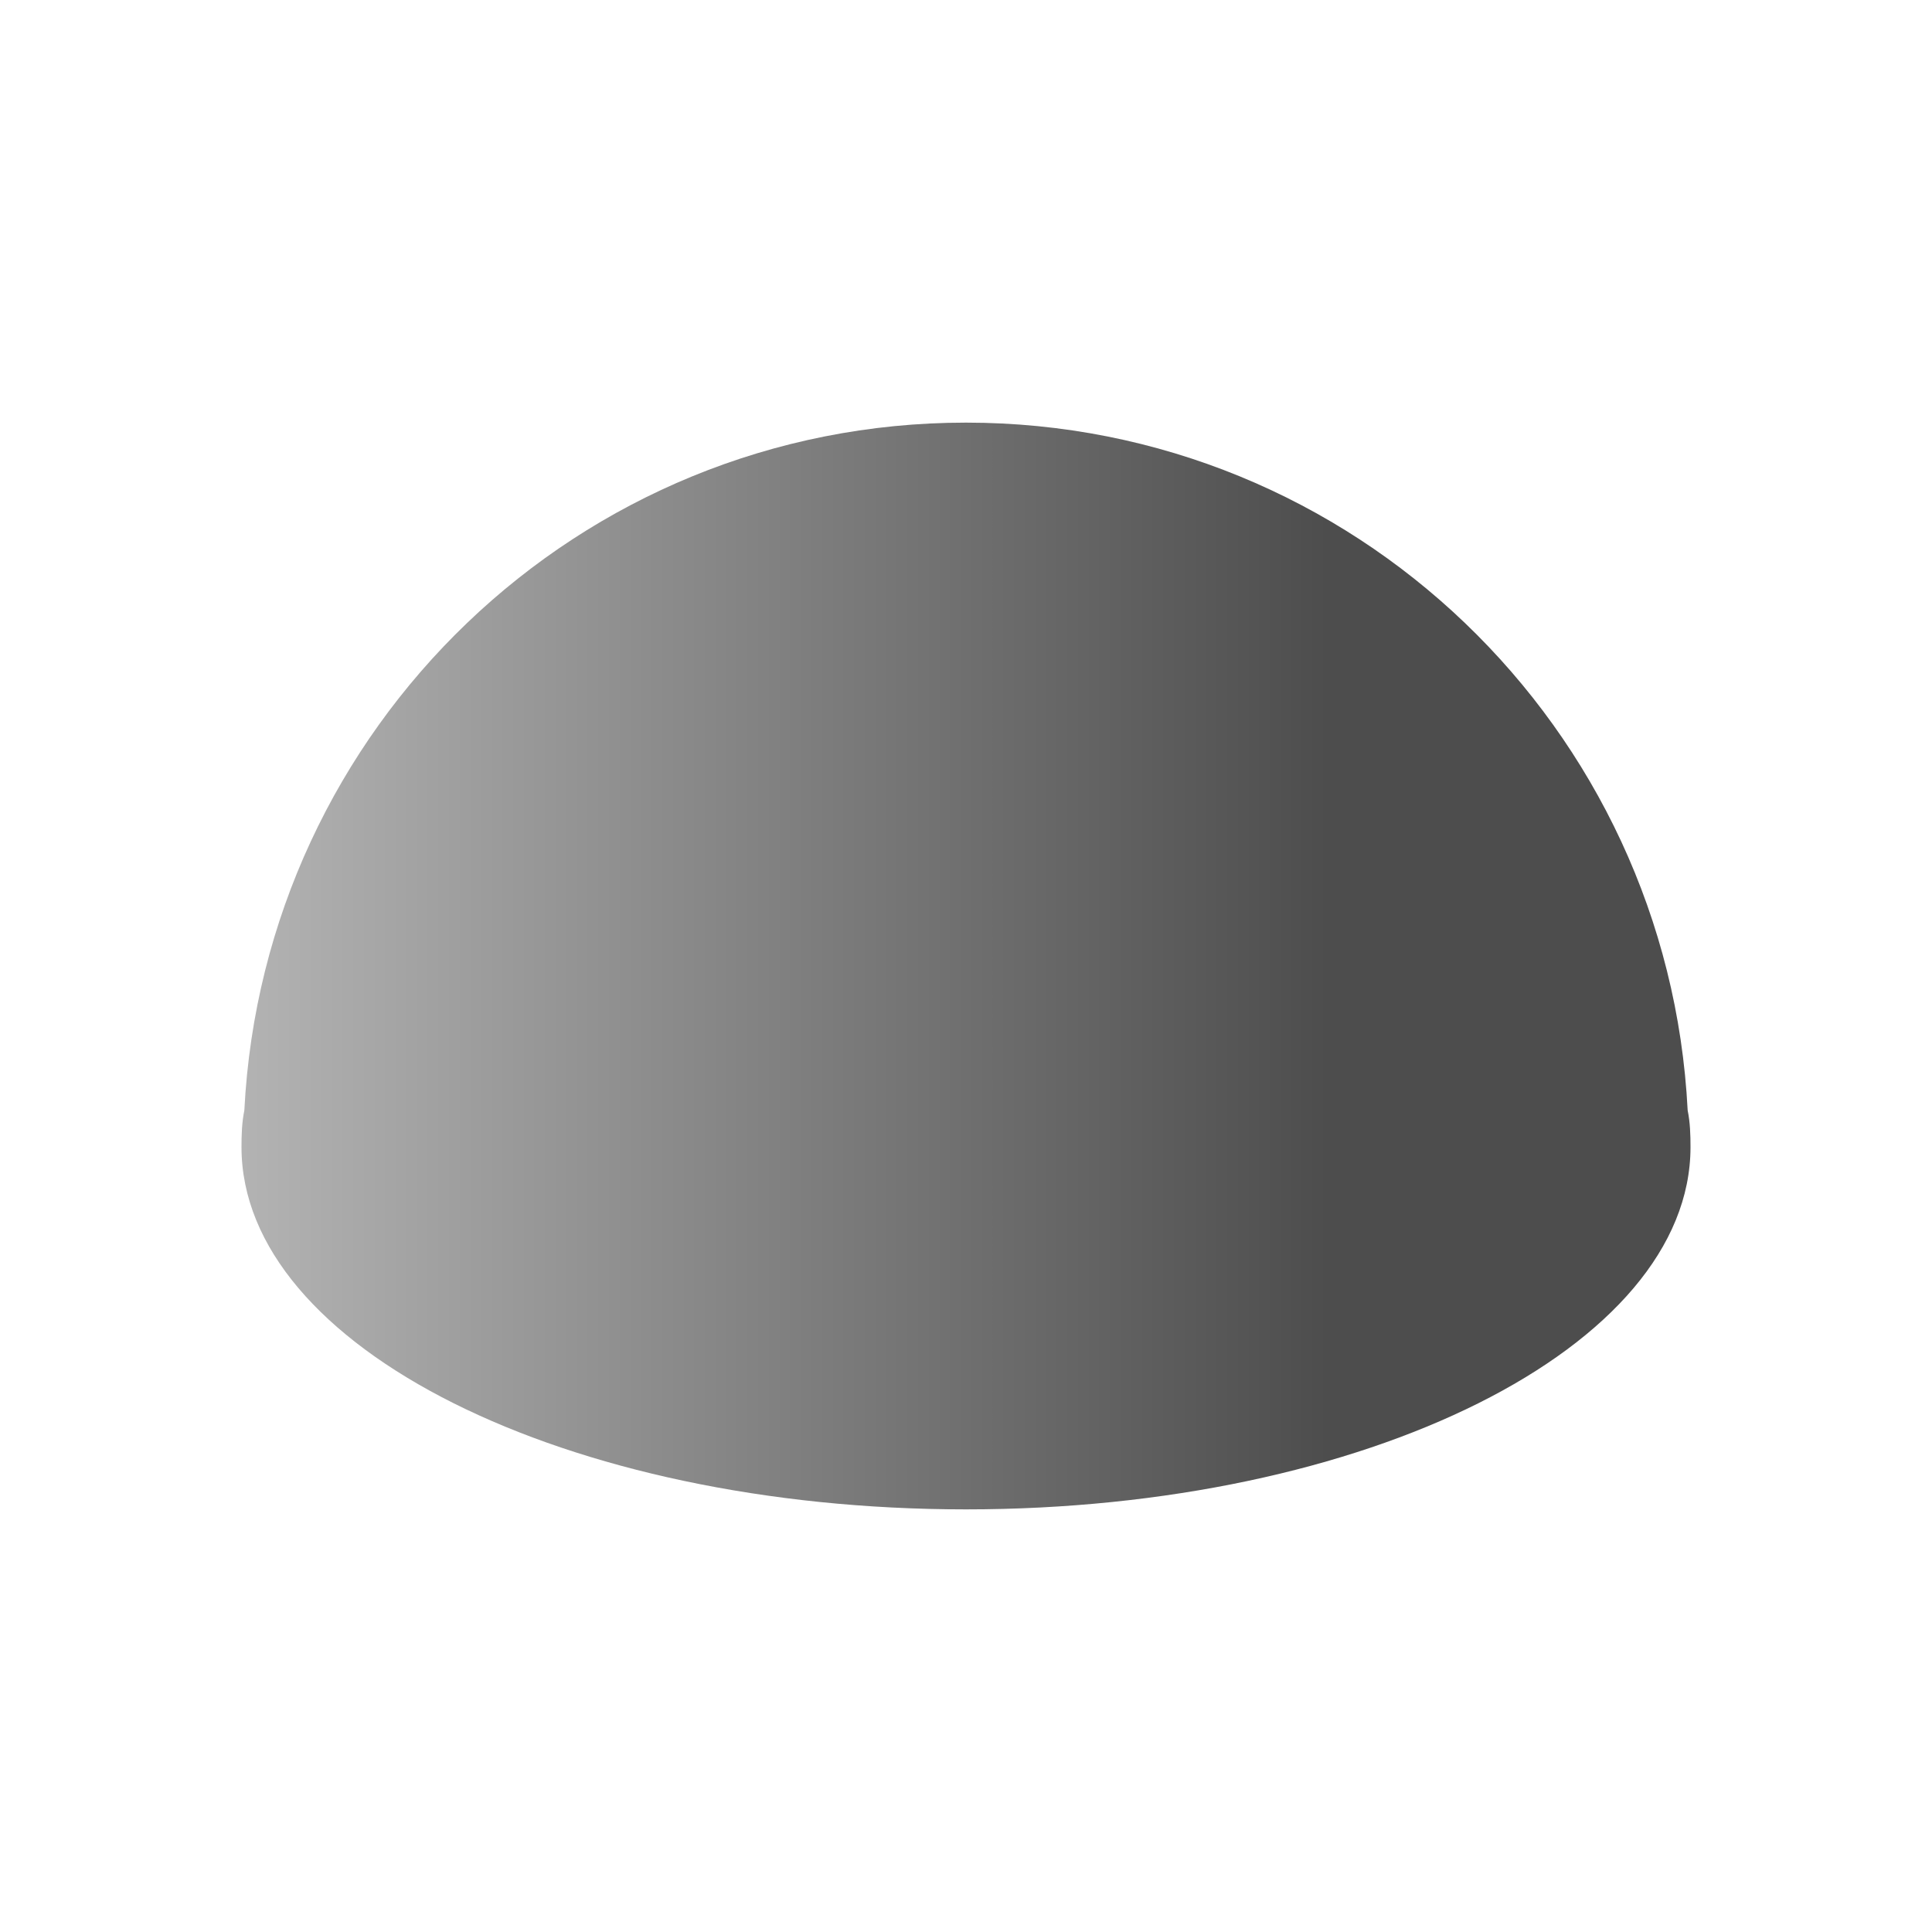 <svg height="32" viewBox="0 0 32 32" width="32" xmlns="http://www.w3.org/2000/svg" xmlns:xlink="http://www.w3.org/1999/xlink"><linearGradient id="a" gradientTransform="matrix(1.5 0 0 -1.5 -.5 1581.043)" gradientUnits="userSpaceOnUse" x1="3" x2="15" y1="1045.362" y2="1045.362"><stop offset="0" stop-color="#b3b3b3"/><stop offset="1" stop-color="#4d4d4d"/></linearGradient><path d="m16 7c-6.42 0-11.631 5.051-11.953 11.391-.041.202-.047.402-.047.609 0 3.314 5.373 6 12 6s12-2.686 12-6c0-.207-.006-.408-.047-.609-.322-6.34-5.533-11.391-11.953-11.391z" fill="url(#a)" fill-rule="evenodd" transform="matrix(1 0 0 1 -0 -0)"/></svg>